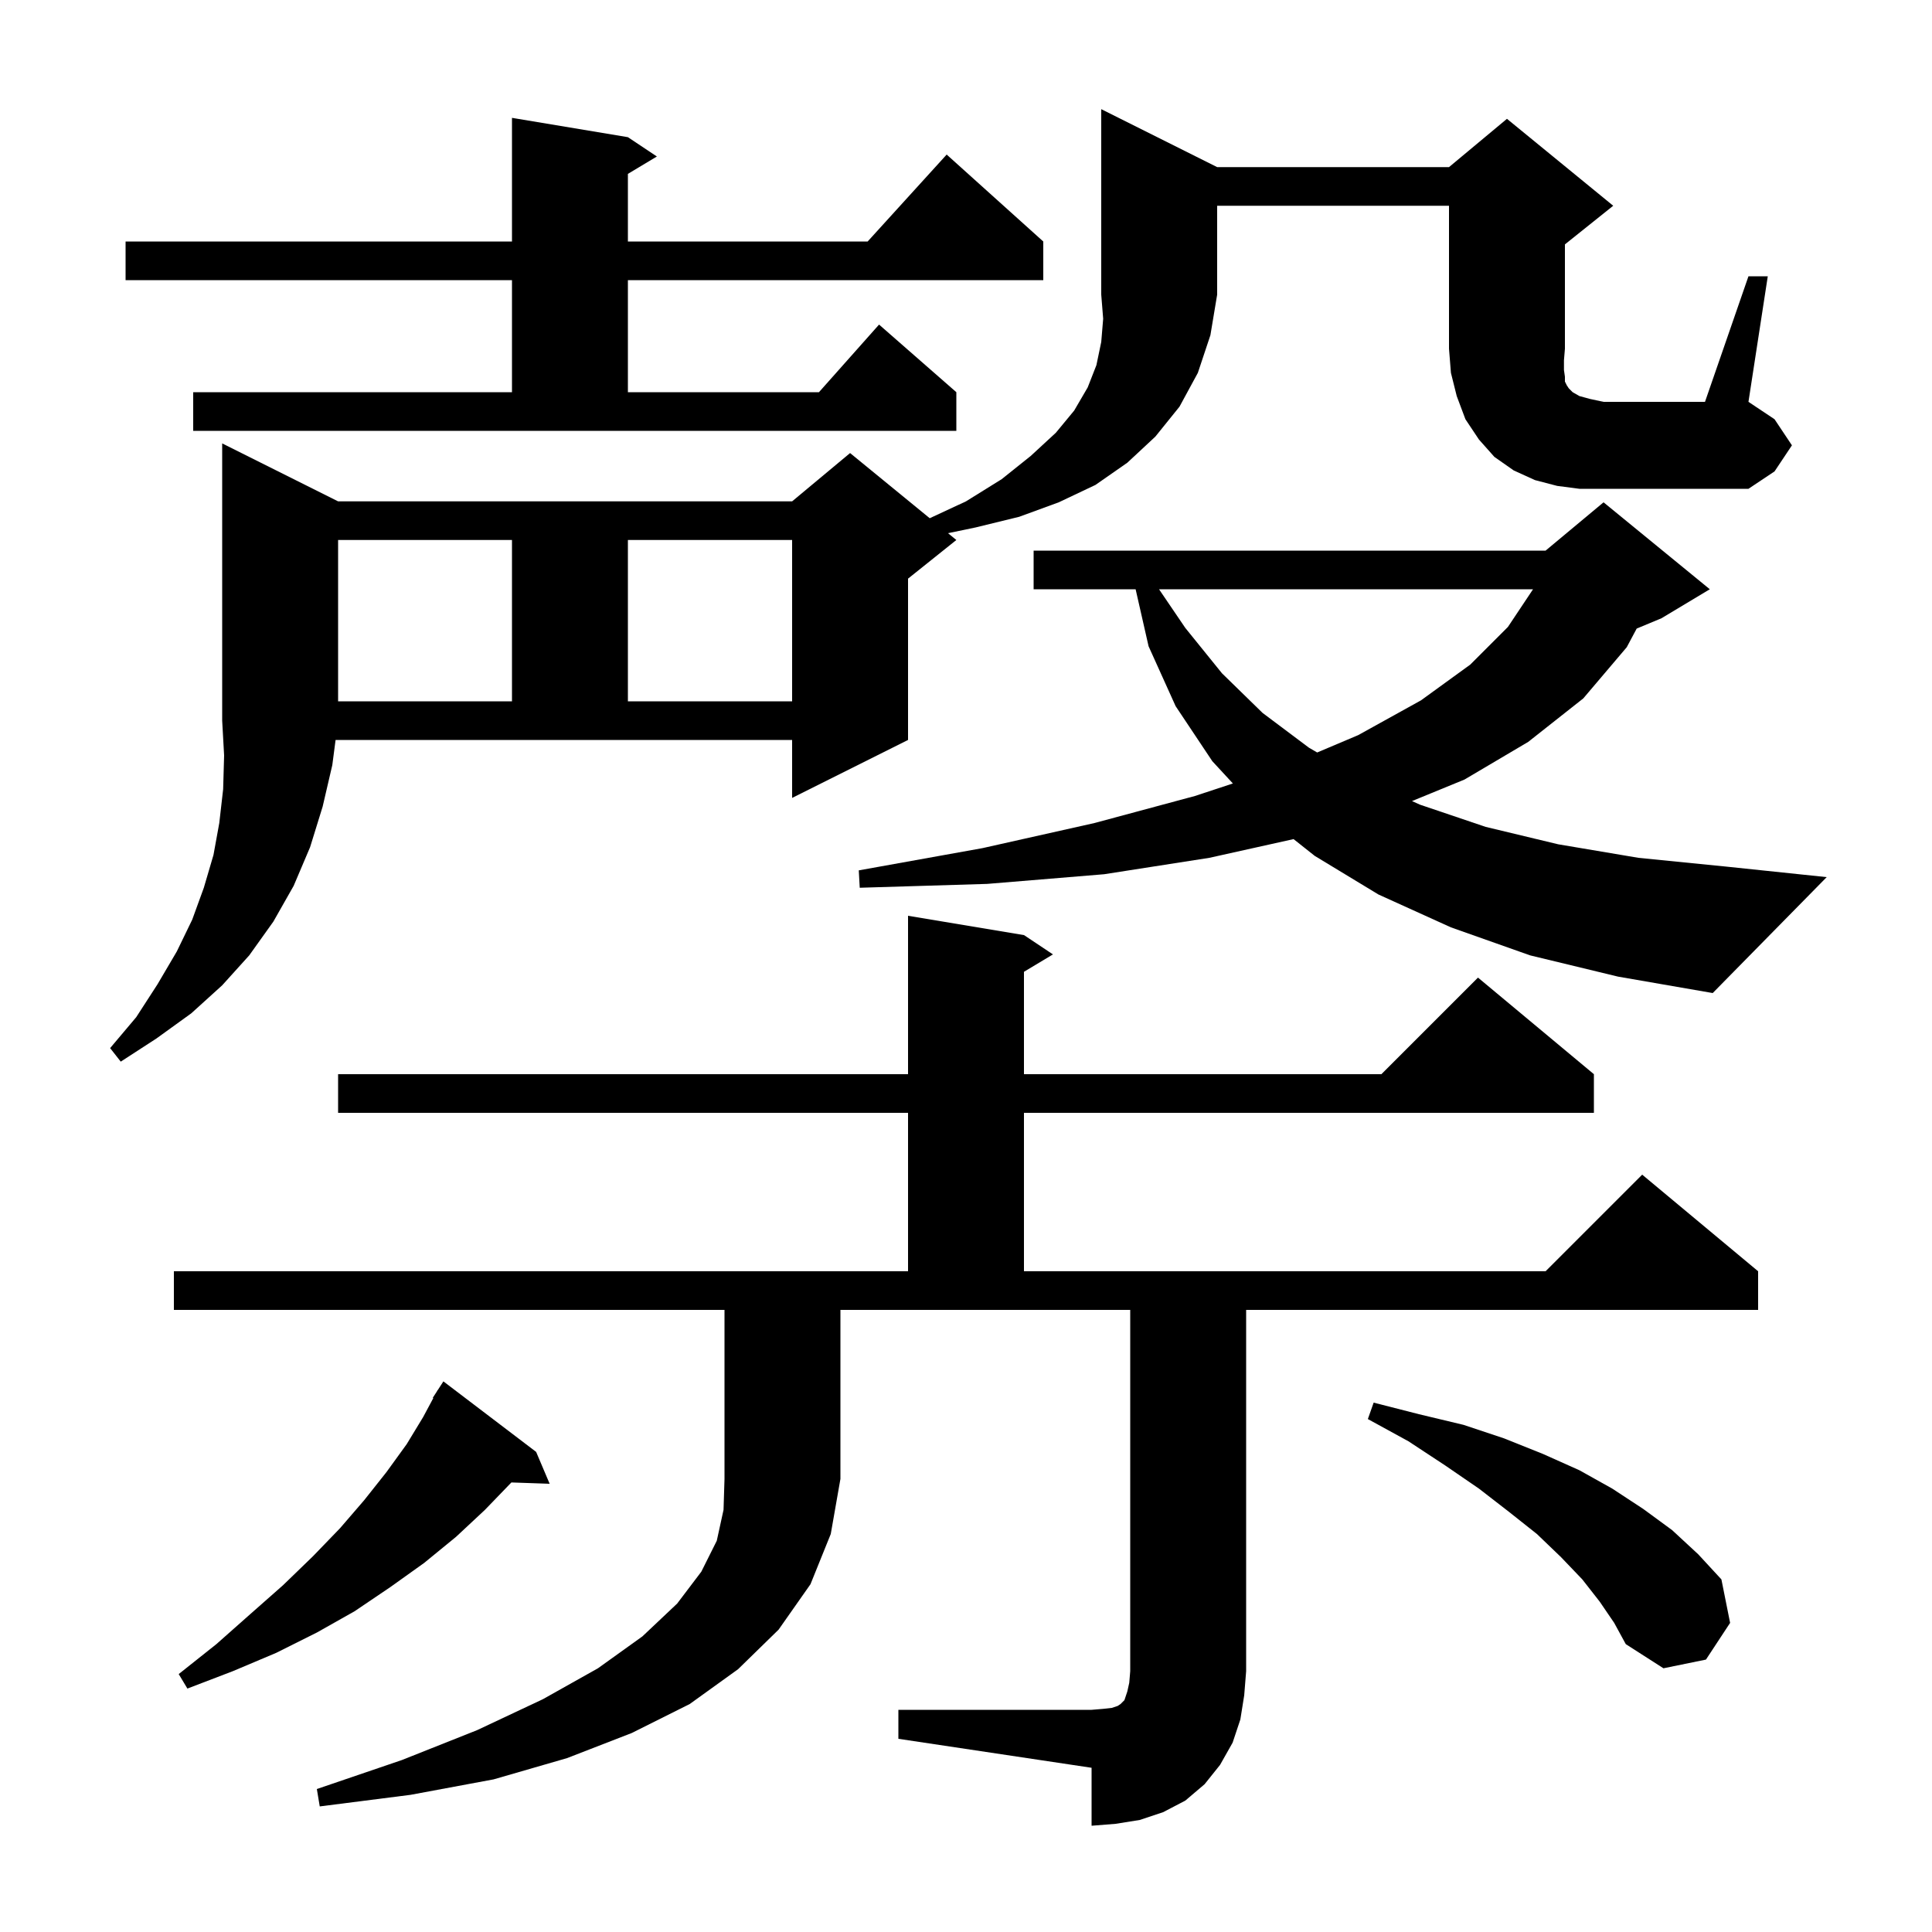 <svg xmlns="http://www.w3.org/2000/svg" xmlns:xlink="http://www.w3.org/1999/xlink" version="1.1" baseProfile="full" viewBox="0 0 200 200" width="200" height="200"><g fill="currentColor"><path d="M 18.0 135.6 L 18.0 131.6 L 94.0 131.6 L 94.0 115.2 L 35.0 115.2 L 35.0 111.2 L 94.0 111.2 L 94.0 94.8 L 106.0 96.8 L 109.0 98.8 L 106.0 100.6 L 106.0 111.2 L 143.0 111.2 L 153.0 101.2 L 165.0 111.2 L 165.0 115.2 L 106.0 115.2 L 106.0 131.6 L 160.0 131.6 L 170.0 121.6 L 182.0 131.6 L 182.0 135.6 L 129.0 135.6 L 129.0 173.0 L 128.8 175.5 L 128.4 178.0 L 127.6 180.4 L 126.3 182.7 L 124.7 184.7 L 122.7 186.4 L 120.4 187.6 L 118.0 188.4 L 115.5 188.8 L 113.0 189.0 L 113.0 183.0 L 93.0 180.0 L 93.0 177.0 L 113.0 177.0 L 114.2 176.9 L 115.1 176.8 L 115.7 176.6 L 116.0 176.4 L 116.4 176.0 L 116.7 175.1 L 116.9 174.2 L 117.0 173.0 L 117.0 135.6 L 87.0 135.6 L 87.0 153.1 L 86.0 158.8 L 83.9 164.0 L 80.6 168.7 L 76.4 172.8 L 71.4 176.4 L 65.4 179.4 L 58.7 182.0 L 51.1 184.2 L 42.5 185.8 L 33.1 187.0 L 32.8 185.2 L 41.6 182.2 L 49.4 179.1 L 56.2 175.9 L 61.9 172.7 L 66.5 169.4 L 70.1 166.0 L 72.6 162.7 L 74.2 159.5 L 74.9 156.3 L 75.0 153.1 L 75.0 135.6 Z M 55.5 150.3 L 56.9 153.6 L 52.939 153.463 L 50.2 156.3 L 47.2 159.1 L 43.9 161.8 L 40.4 164.3 L 36.7 166.8 L 32.8 169.0 L 28.6 171.1 L 24.1 173.0 L 19.4 174.8 L 18.5 173.3 L 22.4 170.2 L 25.9 167.1 L 29.3 164.1 L 32.4 161.1 L 35.2 158.2 L 37.7 155.3 L 40.0 152.4 L 42.1 149.5 L 43.8 146.7 L 44.856 144.729 L 44.8 144.7 L 45.215 144.058 L 45.3 143.9 L 45.313 143.908 L 45.9 143.0 Z M 165.6 165.8 L 163.8 163.5 L 161.6 161.2 L 159.1 158.8 L 156.2 156.5 L 153.1 154.1 L 149.6 151.7 L 145.8 149.2 L 141.6 146.9 L 142.2 145.2 L 146.9 146.4 L 151.5 147.5 L 155.7 148.9 L 159.7 150.5 L 163.5 152.2 L 166.9 154.1 L 170.1 156.2 L 173.1 158.4 L 175.8 160.9 L 178.2 163.5 L 179.1 168.0 L 176.6 171.8 L 172.2 172.7 L 168.3 170.2 L 167.1 168.0 Z M 34.4 79.2 L 33.4 83.5 L 32.1 87.7 L 30.4 91.7 L 28.3 95.4 L 25.8 98.9 L 23.0 102.0 L 19.8 104.9 L 16.2 107.5 L 12.5 109.9 L 11.4 108.5 L 14.1 105.3 L 16.3 101.9 L 18.3 98.5 L 19.9 95.2 L 21.1 91.9 L 22.1 88.5 L 22.7 85.2 L 23.1 81.7 L 23.2 78.2 L 23.0 74.6 L 23.0 45.9 L 35.0 51.9 L 82.0 51.9 L 88.0 46.9 L 96.245 53.646 L 100.0 51.9 L 103.7 49.6 L 106.7 47.2 L 109.3 44.8 L 111.2 42.5 L 112.6 40.1 L 113.5 37.8 L 114.0 35.4 L 114.2 33.0 L 114.0 30.5 L 114.0 11.3 L 126.0 17.3 L 150.0 17.3 L 156.0 12.3 L 167.0 21.3 L 162.0 25.3 L 162.0 36.1 L 161.9 37.3 L 161.9 38.3 L 162.0 39.0 L 162.0 39.5 L 162.2 39.9 L 162.4 40.2 L 162.8 40.6 L 163.5 41.0 L 164.6 41.3 L 166.0 41.6 L 176.5 41.6 L 181.0 28.6 L 183.0 28.6 L 181.0 41.6 L 183.7 43.4 L 185.5 46.1 L 183.7 48.8 L 181.0 50.6 L 163.5 50.6 L 161.2 50.3 L 158.9 49.7 L 156.7 48.7 L 154.7 47.3 L 153.1 45.5 L 151.7 43.4 L 150.8 41.0 L 150.2 38.6 L 150.0 36.1 L 150.0 21.3 L 126.0 21.3 L 126.0 30.5 L 125.3 34.7 L 124.0 38.6 L 122.1 42.1 L 119.6 45.2 L 116.7 47.9 L 113.4 50.2 L 109.6 52.0 L 105.5 53.5 L 101.0 54.6 L 98.139 55.196 L 99.0 55.9 L 94.0 59.9 L 94.0 76.6 L 82.0 82.6 L 82.0 76.6 L 34.739 76.6 Z M 158.4 98.9 L 150.2 96.0 L 142.7 92.6 L 136.1 88.6 L 133.911 86.864 L 125.2 88.8 L 114.3 90.5 L 102.2 91.5 L 89.0 91.9 L 88.9 90.1 L 101.7 87.8 L 113.3 85.2 L 123.7 82.4 L 127.628 81.105 L 125.5 78.8 L 121.7 73.1 L 118.9 66.9 L 117.559 61.0 L 107.0 61.0 L 107.0 57.0 L 160.0 57.0 L 166.0 52.0 L 177.0 61.0 L 172.0 64.0 L 169.429 65.071 L 168.4 67.0 L 163.9 72.3 L 158.2 76.8 L 151.6 80.7 L 146.171 82.927 L 147.0 83.3 L 153.8 85.6 L 161.3 87.4 L 169.6 88.8 L 178.6 89.7 L 189.1 90.8 L 177.3 102.8 L 167.5 101.1 Z M 122.7 65.0 L 126.5 69.7 L 130.7 73.8 L 135.5 77.4 L 136.354 77.897 L 140.6 76.1 L 147.1 72.5 L 152.2 68.8 L 156.1 64.9 L 158.7 61.0 L 119.983 61.0 Z M 35.0 55.9 L 35.0 72.6 L 53.0 72.6 L 53.0 55.9 Z M 65.0 55.9 L 65.0 72.6 L 82.0 72.6 L 82.0 55.9 Z M 20.0 40.6 L 53.0 40.6 L 53.0 29.0 L 13.0 29.0 L 13.0 25.0 L 53.0 25.0 L 53.0 12.2 L 65.0 14.2 L 68.0 16.2 L 65.0 18.0 L 65.0 25.0 L 89.818 25.0 L 98.0 16.0 L 108.0 25.0 L 108.0 29.0 L 65.0 29.0 L 65.0 40.6 L 84.778 40.6 L 91.0 33.6 L 99.0 40.6 L 99.0 44.6 L 20.0 44.6 Z "/></g></svg>